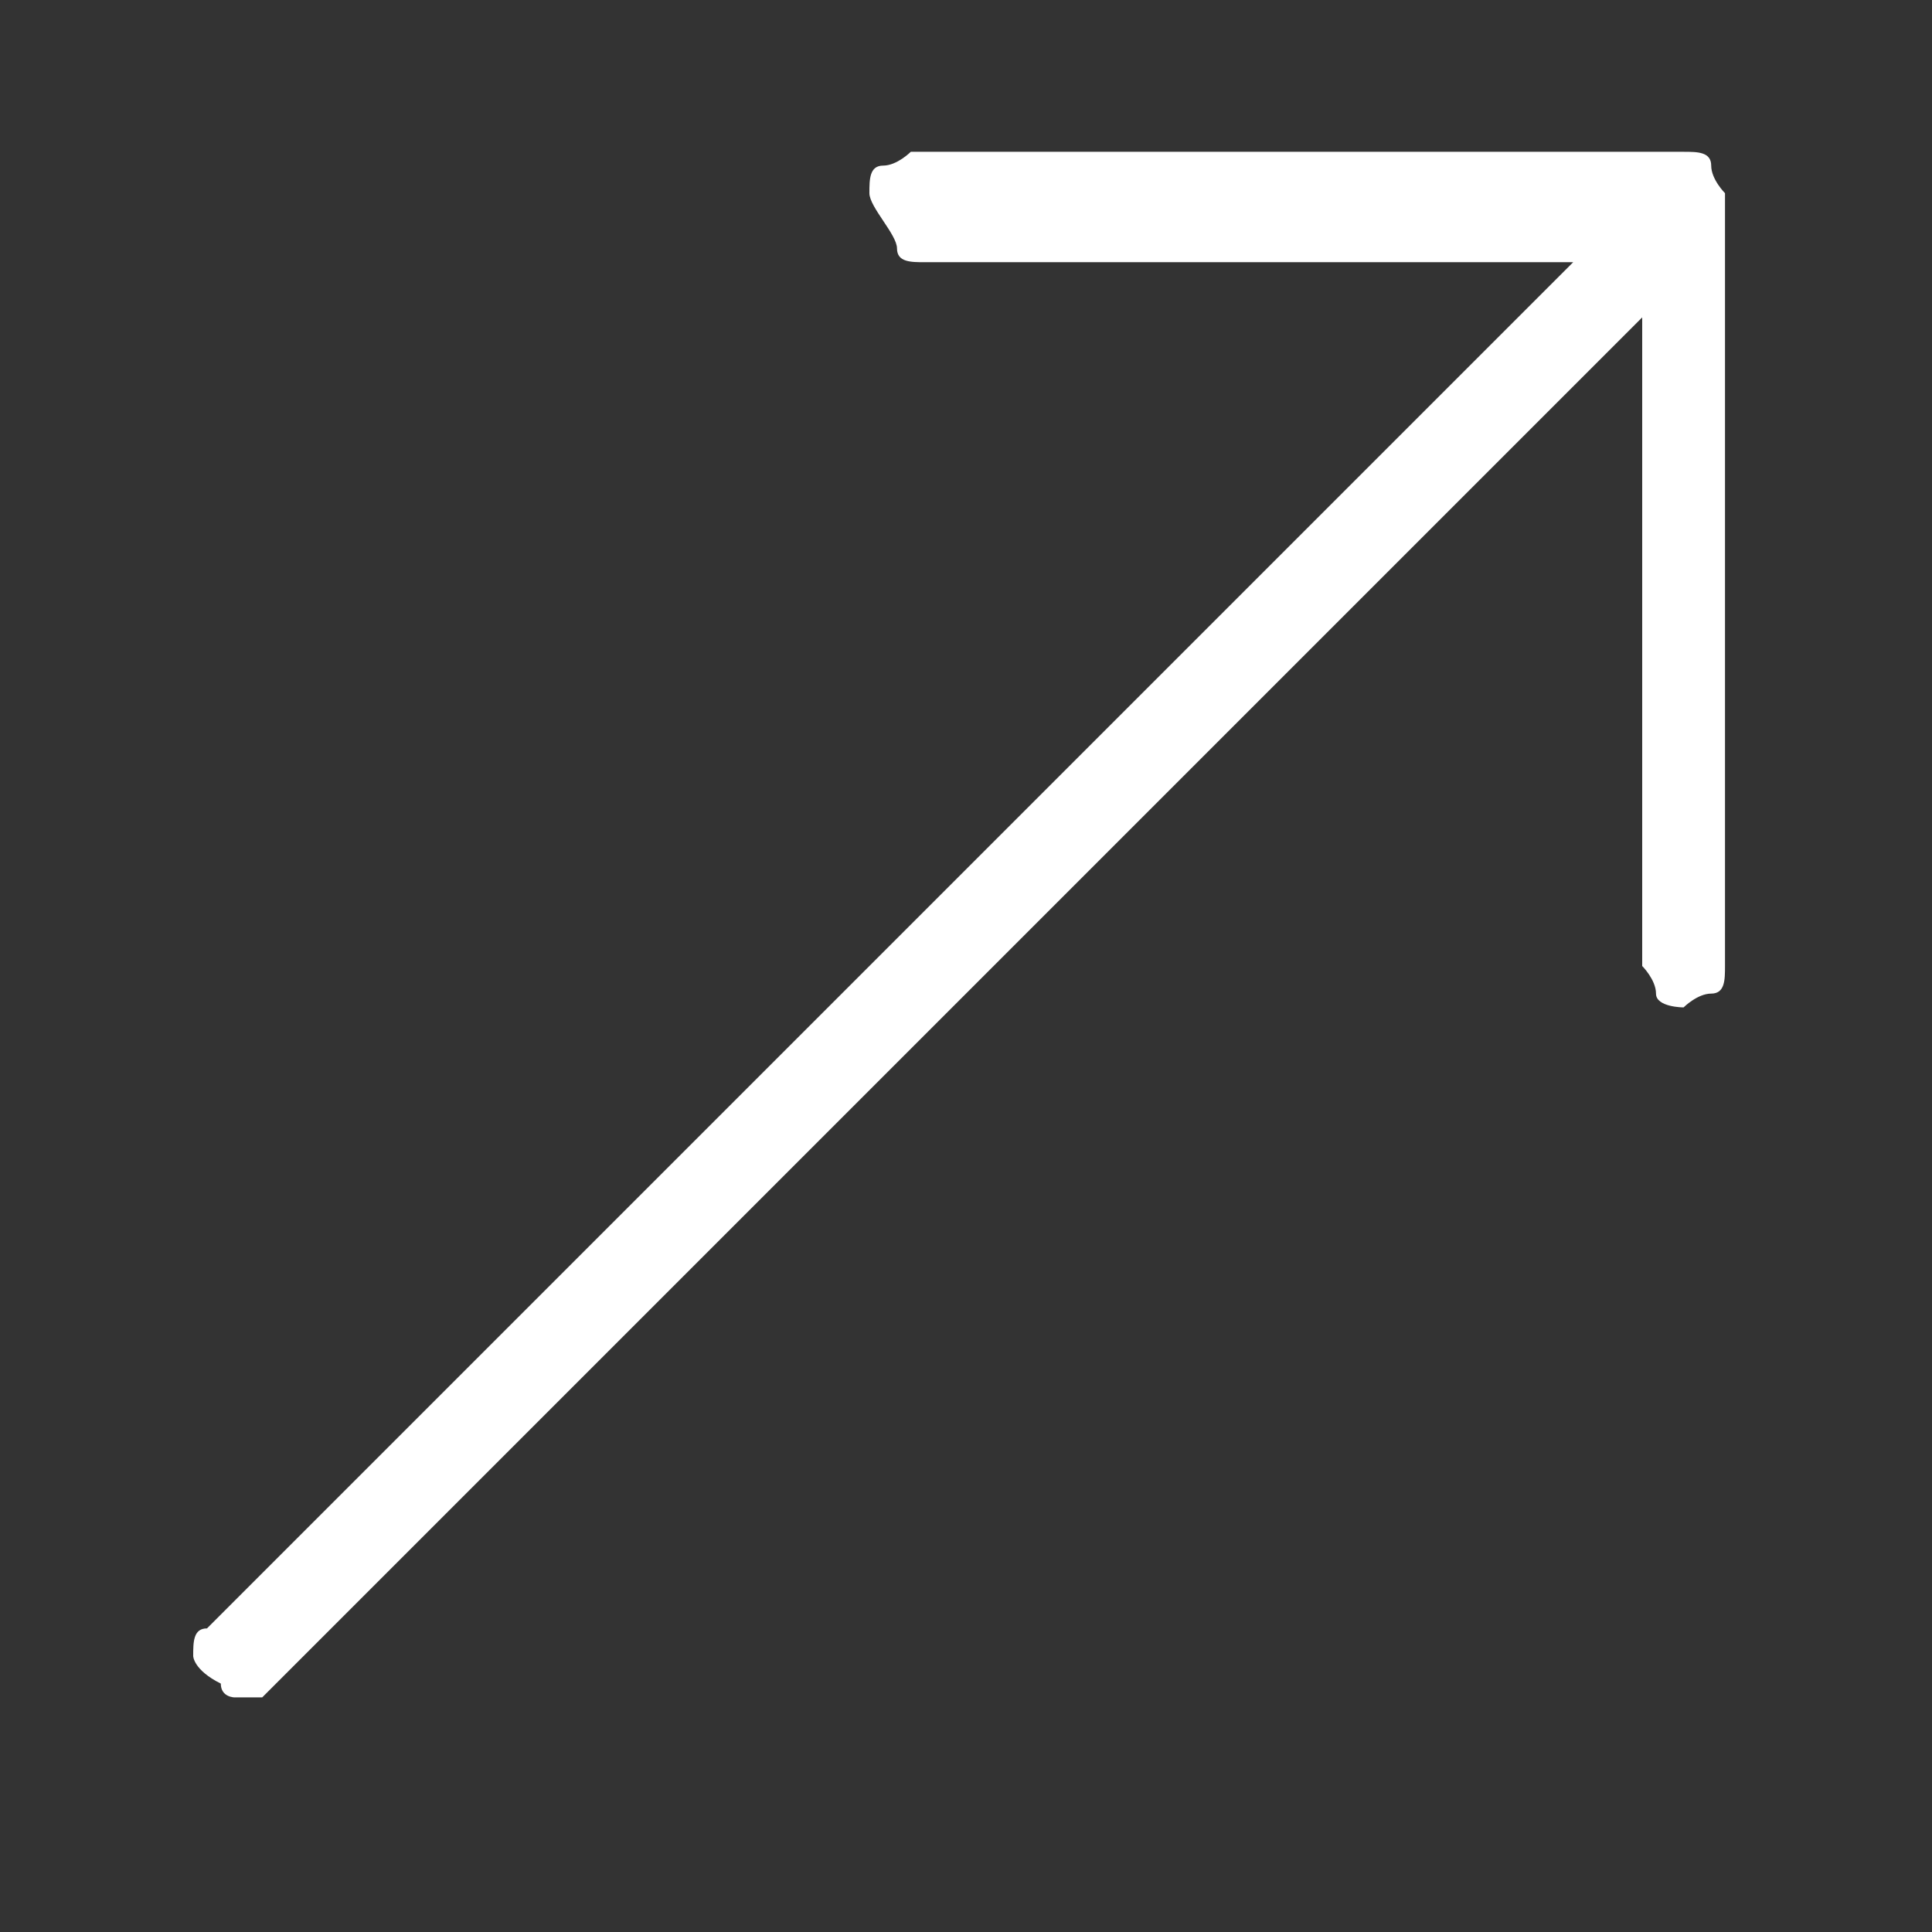 <svg xmlns="http://www.w3.org/2000/svg" xmlns:xlink="http://www.w3.org/1999/xlink"  x="0px" y="0px" viewBox="0 0 14 14" style="enable-background:new 0 0 14 14;" xml:space="preserve"><rect x="0" y="0" width="14" height="14" fill="#333333" stroke="none"/><style type="text/css">	.st0{enable-background:new    ;}	.st1{fill:#FFFFFF;}</style><g class="st0">	<path class="st1" d="M12.2,1.1c0.1,0,0.2,0,0.2,0.1s0.1,0.2,0.1,0.2v5.6c0,0.1,0,0.2-0.1,0.2s-0.2,0.1-0.2,0.1s-0.2,0-0.2-0.1  s-0.1-0.2-0.1-0.2V2.3L2,12.2c0,0-0.1,0.1-0.1,0.1s-0.1,0-0.1,0s-0.1,0-0.1,0s-0.1,0-0.1-0.1C1.4,12.1,1.4,12,1.4,12  c0-0.1,0-0.2,0.1-0.2l9.9-9.9H6.7c-0.1,0-0.2,0-0.2-0.1S6.3,1.5,6.3,1.4c0-0.1,0-0.2,0.1-0.2s0.2-0.1,0.2-0.1H12.2z"></path></g></svg>